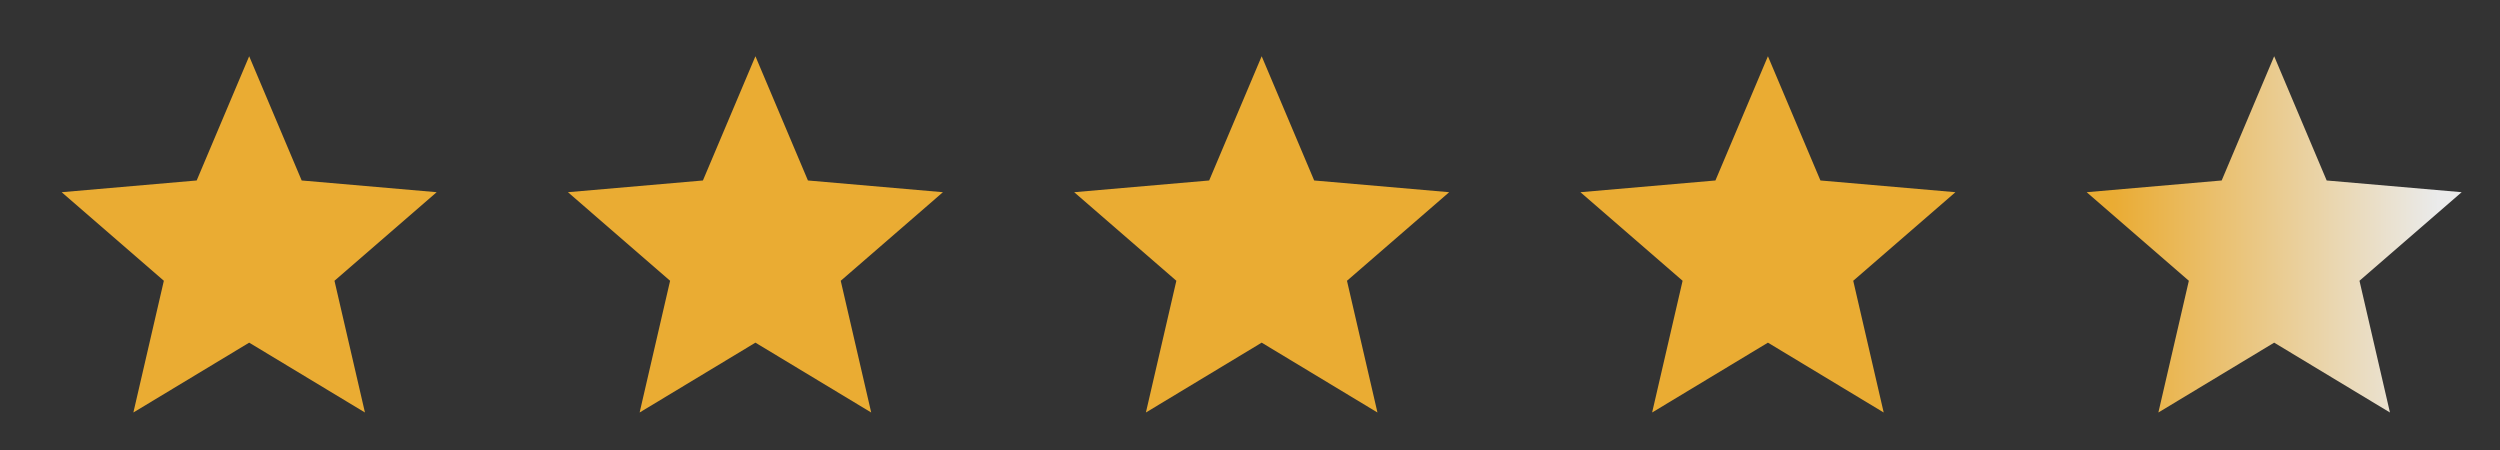 <svg xmlns="http://www.w3.org/2000/svg" width="100" height="18" viewBox="0 0 100 18" fill="none">
  <rect x="0" y="0" width="100" height="18" fill="#333333" stroke="none"/>
  <g clip-path="url(#clip0_1670_35702)">
    <mask id="mask0_1670_35702" style="mask-type:alpha" maskUnits="userSpaceOnUse" x="0" y="0" width="19" height="18">
      <path d="M18.967 0H0.967V18H18.967V0Z" fill="#D9D9D9"/>
    </mask>
    <g mask="url(#mask0_1670_35702)">
      <path d="M5.335 16.5L6.554 11.231L2.467 7.688L7.867 7.219L9.967 2.25L12.067 7.219L17.467 7.688L13.379 11.231L14.598 16.5L9.967 13.706L5.335 16.5Z" fill="#FEB933" fill-opacity="0.9"/>
    </g>
    <mask id="mask1_1670_35702" style="mask-type:alpha" maskUnits="userSpaceOnUse" x="21" y="0" width="19" height="18">
      <path d="M39.217 0H21.217V18H39.217V0Z" fill="#D9D9D9"/>
    </mask>
    <g mask="url(#mask1_1670_35702)">
      <path d="M25.585 16.5L26.804 11.231L22.717 7.688L28.117 7.219L30.217 2.25L32.317 7.219L37.717 7.688L33.629 11.231L34.848 16.5L30.217 13.706L25.585 16.5Z" fill="#FEB933" fill-opacity="0.9"/>
    </g>
    <mask id="mask2_1670_35702" style="mask-type:alpha" maskUnits="userSpaceOnUse" x="41" y="0" width="19" height="18">
      <path d="M59.467 0H41.467V18H59.467V0Z" fill="#D9D9D9"/>
    </mask>
    <g mask="url(#mask2_1670_35702)">
      <path d="M45.836 16.5L47.054 11.231L42.967 7.688L48.367 7.219L50.467 2.25L52.567 7.219L57.967 7.688L53.879 11.231L55.098 16.5L50.467 13.706L45.836 16.5Z" fill="#FEB933" fill-opacity="0.9"/>
    </g>
    <mask id="mask3_1670_35702" style="mask-type:alpha" maskUnits="userSpaceOnUse" x="61" y="0" width="19" height="18">
      <path d="M79.717 0H61.717V18H79.717V0Z" fill="#D9D9D9"/>
    </mask>
    <g mask="url(#mask3_1670_35702)">
      <path d="M66.085 16.5L67.304 11.231L63.217 7.688L68.617 7.219L70.717 2.25L72.817 7.219L78.217 7.688L74.129 11.231L75.348 16.5L70.717 13.706L66.085 16.5Z" fill="#FEB933" fill-opacity="0.9"/>
    </g>
    <mask id="mask4_1670_35702" style="mask-type:alpha" maskUnits="userSpaceOnUse" x="81" y="0" width="19" height="18">
      <path d="M99.967 0H81.967V18H99.967V0Z" fill="#D9D9D9"/>
    </mask>
    <g mask="url(#mask4_1670_35702)">
      <path d="M86.335 16.5L87.554 11.231L83.467 7.688L88.867 7.219L90.967 2.25L93.067 7.219L98.467 7.688L94.379 11.231L95.598 16.5L90.967 13.706L86.335 16.5Z" fill="url(#paint0_linear_1670_35702)" fill-opacity="0.9"/>
    </g>
  </g>
  <defs>
    <linearGradient id="paint0_linear_1670_35702" x1="84.497" y1="9" x2="97.497" y2="9" gradientUnits="userSpaceOnUse">
      <stop stop-color="#FEB933"/>
      <stop offset="1" stop-color="white"/>
    </linearGradient>
    <clipPath id="clip0_1670_35702">
      <rect width="99" height="18" fill="white" transform="translate(0.967)"/>
    </clipPath>
  </defs>
</svg>